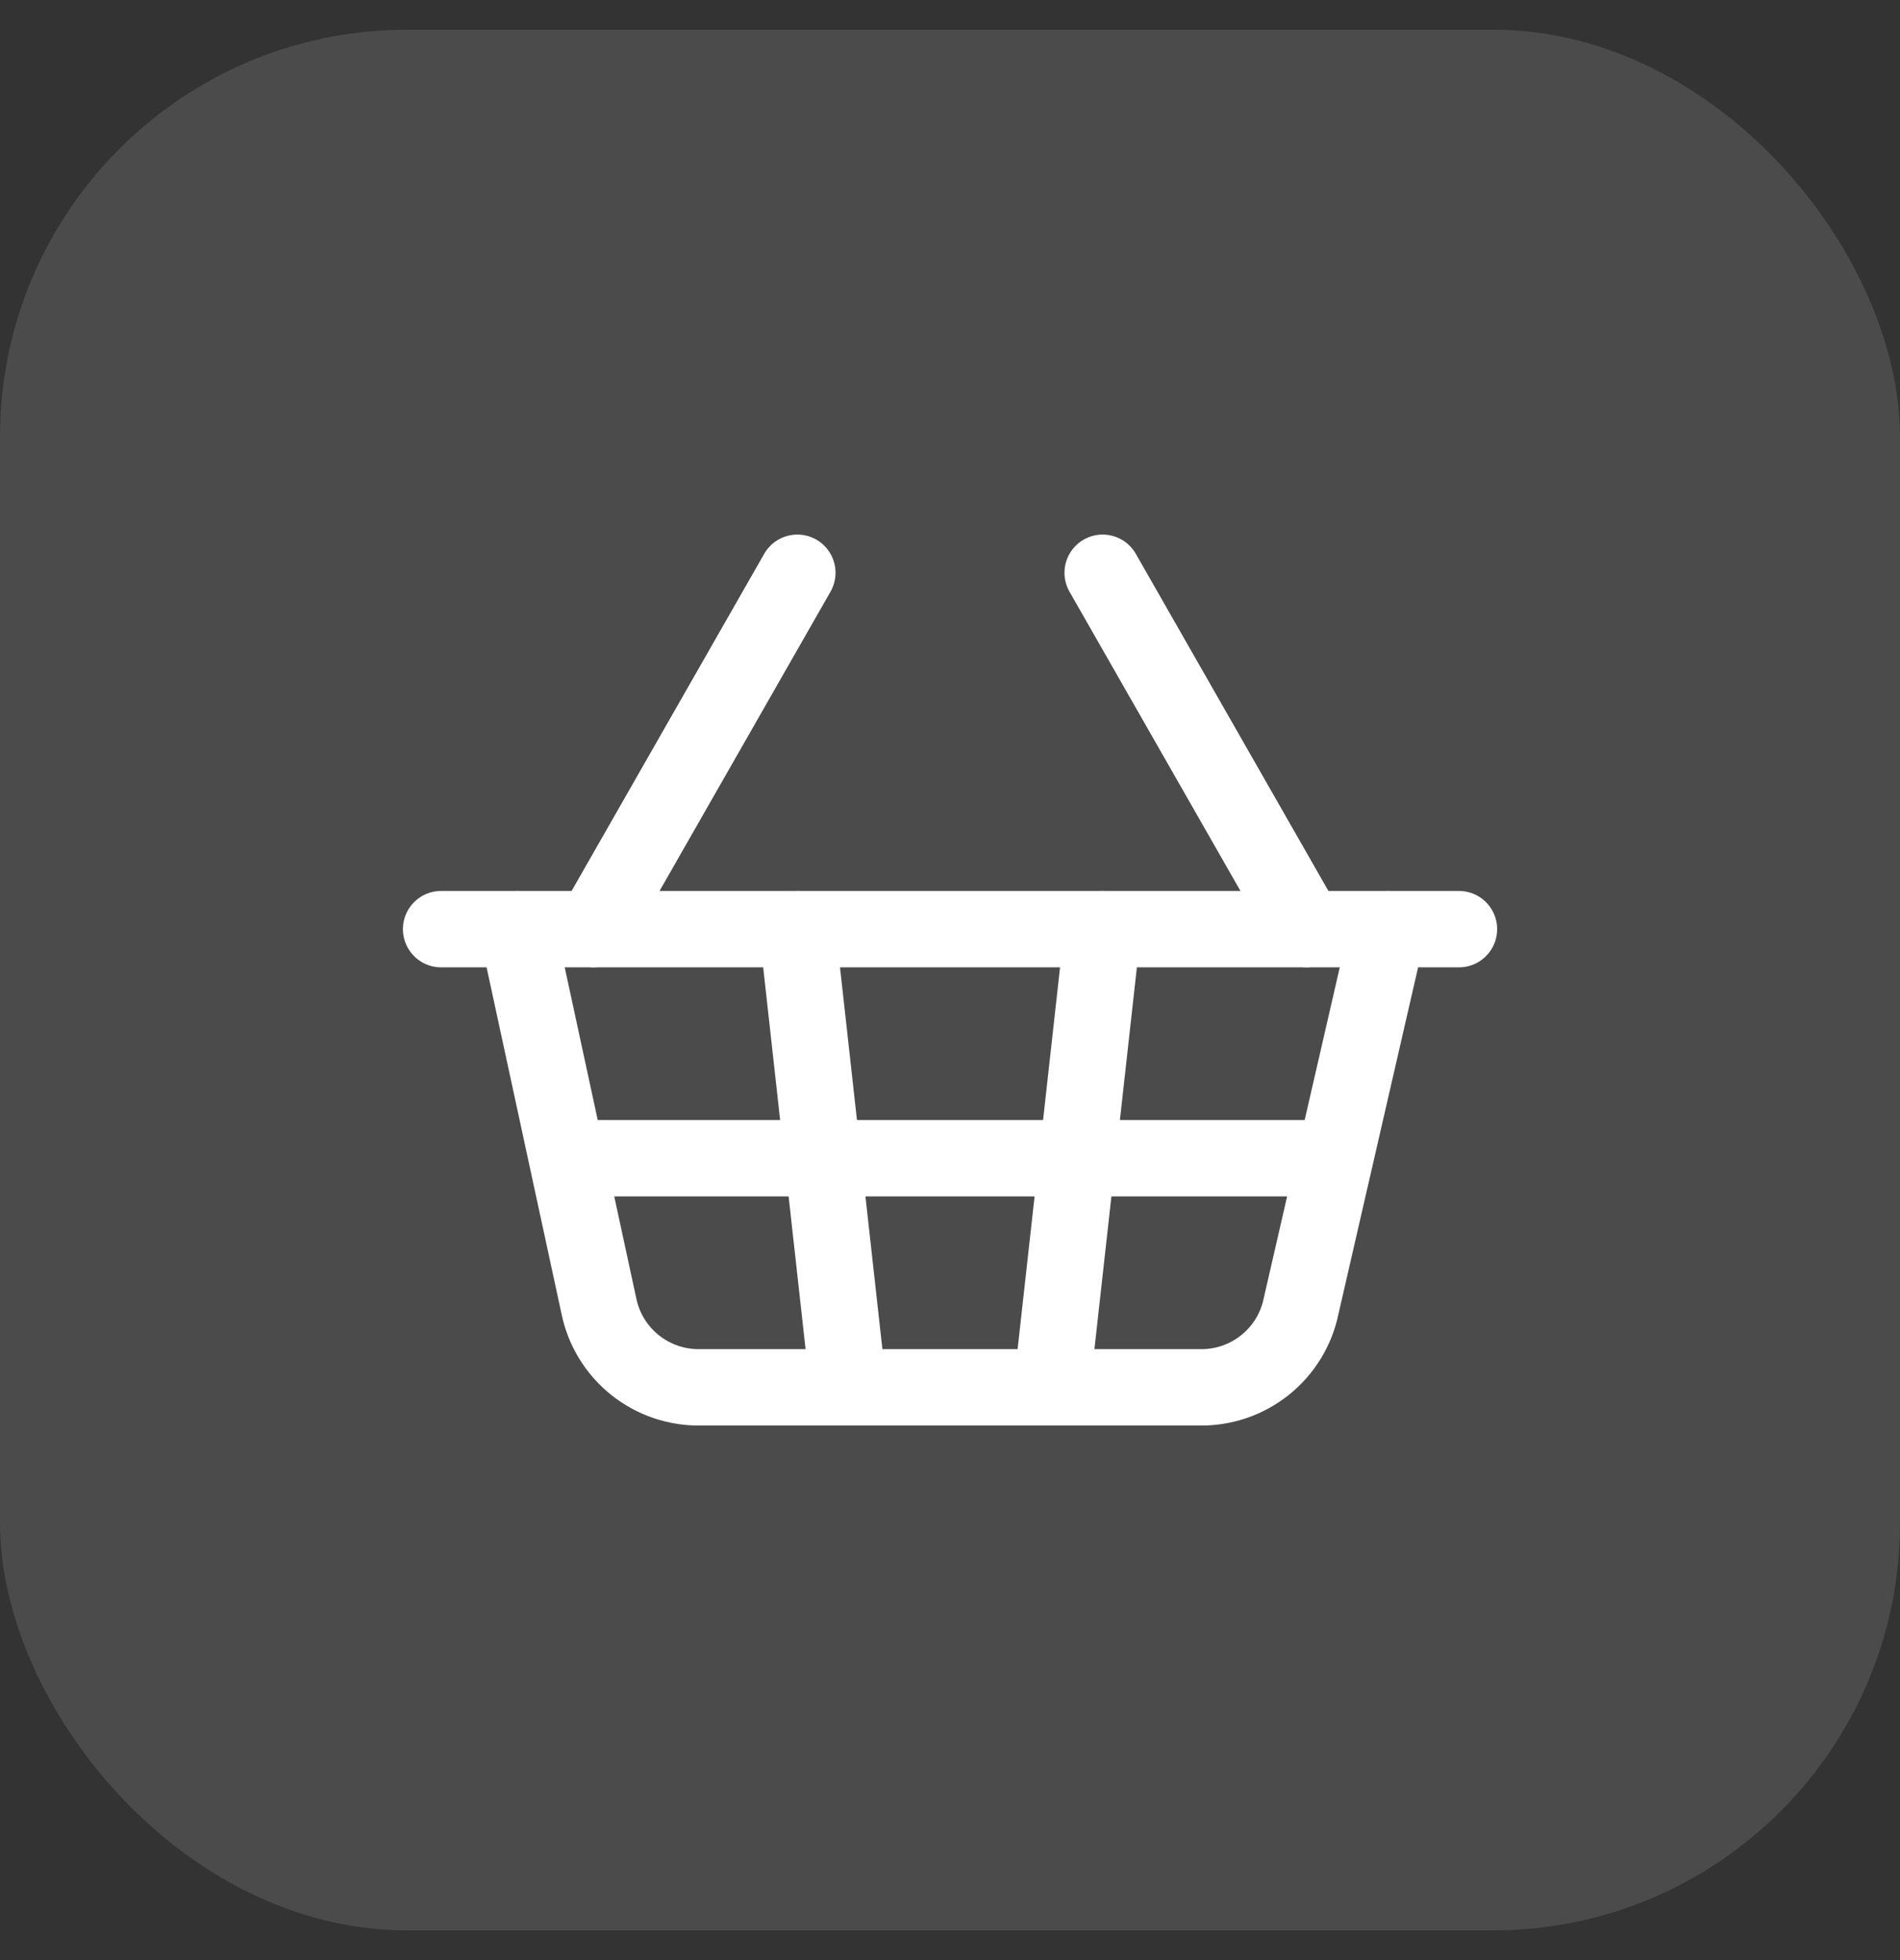 <svg width="32" height="33" viewBox="0 0 32 33" fill="none" xmlns="http://www.w3.org/2000/svg">
<rect x="0" y="0" width="32" height="33" fill="#333333" stroke="none"/>
<rect y="0.5" width="32" height="32" rx="6.857" fill="white" fill-opacity="0.12"/>
<path d="M18.572 15.643L17.714 23.357" stroke="white" stroke-width="1.286" stroke-linecap="round" stroke-linejoin="round"/>
<path d="M22 15.643L18.571 9.643" stroke="white" stroke-width="1.286" stroke-linecap="round" stroke-linejoin="round"/>
<path d="M7.429 15.643H24.572" stroke="white" stroke-width="1.286" stroke-linecap="round" stroke-linejoin="round"/>
<path d="M8.714 15.643L10.086 21.986C10.166 22.379 10.381 22.731 10.695 22.982C11.008 23.232 11.399 23.365 11.8 23.357H20.2C20.601 23.365 20.992 23.232 21.305 22.982C21.619 22.731 21.834 22.379 21.914 21.986L23.372 15.643" stroke="white" stroke-width="1.286" stroke-linecap="round" stroke-linejoin="round"/>
<path d="M9.571 19.5H22.428" stroke="white" stroke-width="1.286" stroke-linecap="round" stroke-linejoin="round"/>
<path d="M10 15.643L13.429 9.643" stroke="white" stroke-width="1.286" stroke-linecap="round" stroke-linejoin="round"/>
<path d="M13.429 15.643L14.286 23.357" stroke="white" stroke-width="1.286" stroke-linecap="round" stroke-linejoin="round"/>
</svg>
